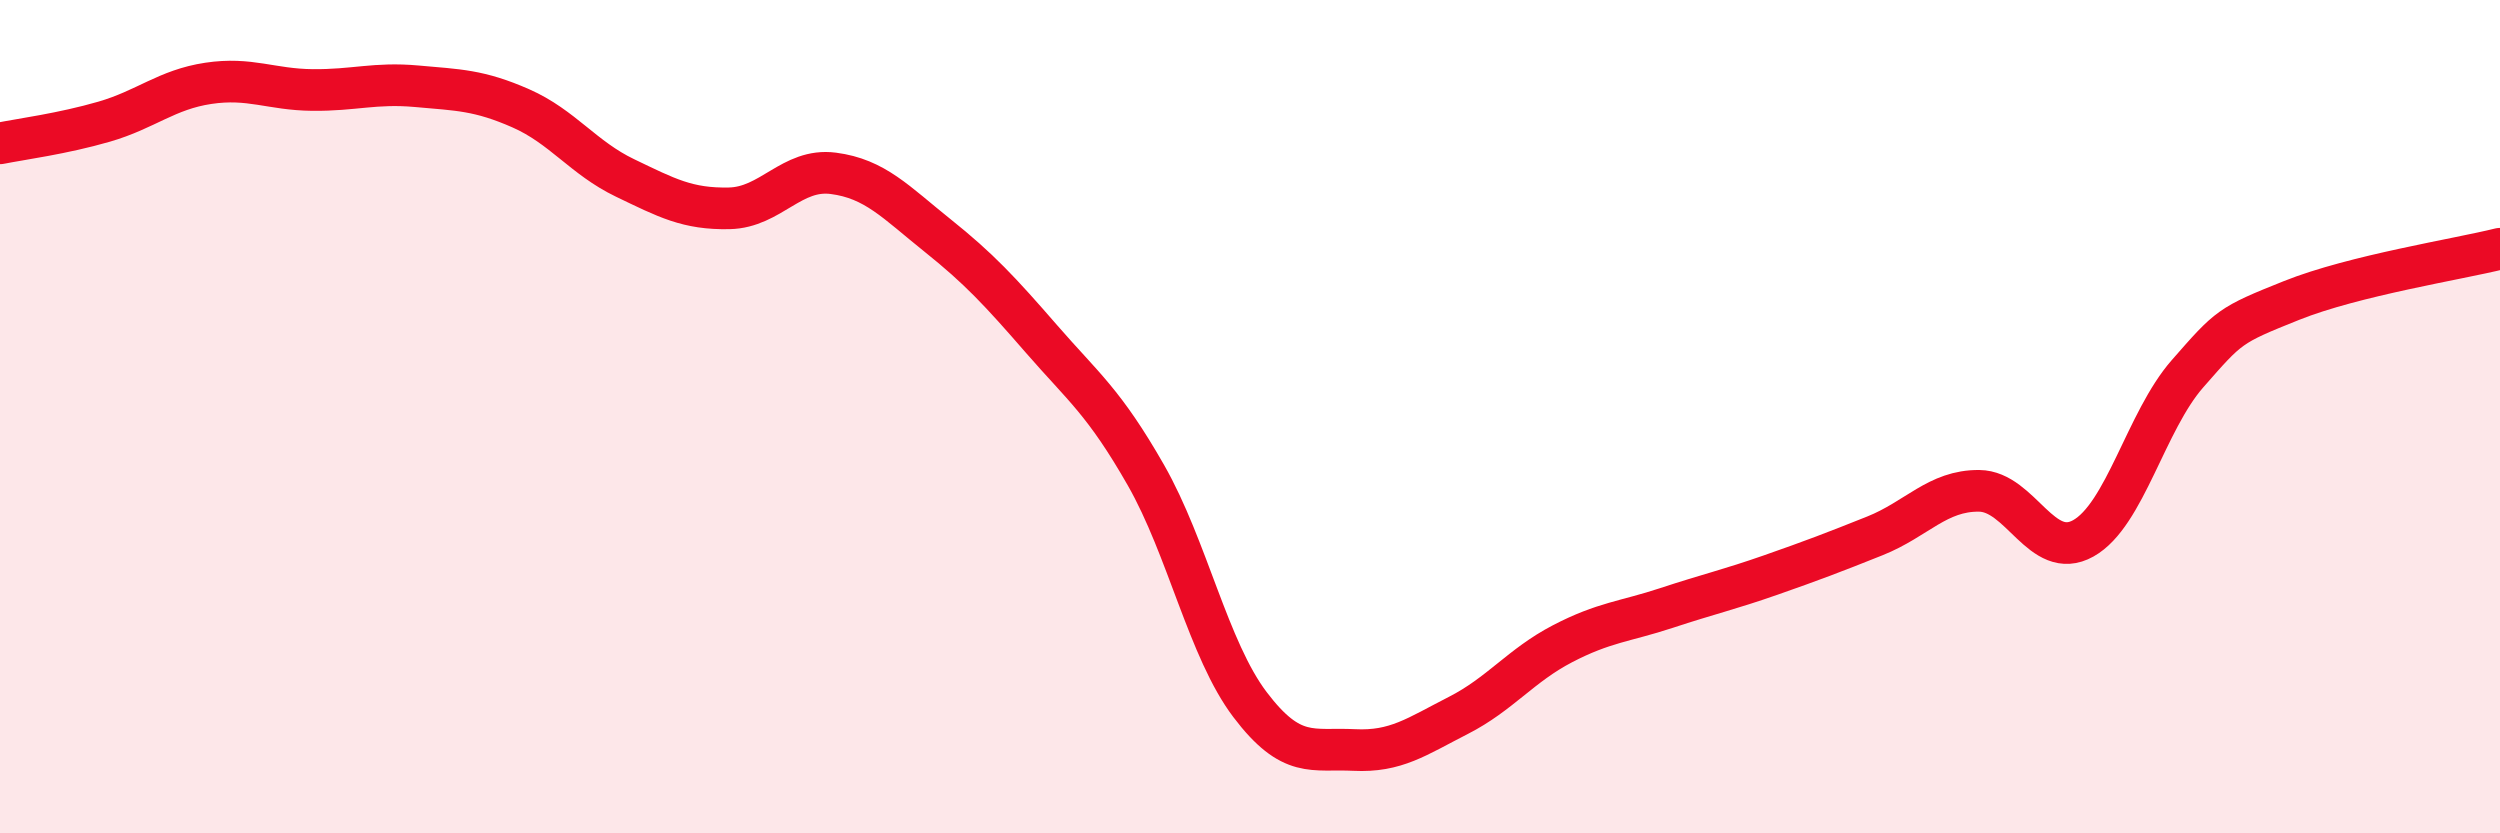 
    <svg width="60" height="20" viewBox="0 0 60 20" xmlns="http://www.w3.org/2000/svg">
      <path
        d="M 0,3.44 C 0.5,3.34 1.5,3.21 2.5,2.92 C 3.5,2.63 4,2.15 5,2 C 6,1.85 6.5,2.15 7.5,2.16 C 8.5,2.17 9,1.98 10,2.07 C 11,2.16 11.5,2.16 12.5,2.6 C 13.5,3.04 14,3.79 15,4.27 C 16,4.75 16.5,5.02 17.5,5 C 18.5,4.98 19,4.03 20,4.16 C 21,4.29 21.5,4.85 22.5,5.65 C 23.5,6.45 24,6.99 25,8.14 C 26,9.29 26.5,9.65 27.5,11.4 C 28.5,13.15 29,15.59 30,16.91 C 31,18.23 31.5,17.95 32.5,18 C 33.5,18.05 34,17.68 35,17.17 C 36,16.66 36.5,15.97 37.5,15.45 C 38.5,14.93 39,14.92 40,14.59 C 41,14.26 41.5,14.15 42.5,13.8 C 43.5,13.45 44,13.26 45,12.86 C 46,12.46 46.5,11.77 47.5,11.78 C 48.5,11.79 49,13.48 50,12.92 C 51,12.36 51.5,10.11 52.5,8.97 C 53.5,7.83 53.5,7.81 55,7.21 C 56.5,6.61 59,6.22 60,5.97L60 20L0 20Z"
        fill="#EB0A25"
        opacity="0.1"
        stroke-linecap="round"
        stroke-linejoin="round"
      />
      <path
        d="M 0,3.44 C 0.5,3.34 1.5,3.21 2.5,2.92 C 3.5,2.63 4,2.15 5,2 C 6,1.85 6.5,2.15 7.5,2.16 C 8.5,2.17 9,1.98 10,2.07 C 11,2.16 11.5,2.16 12.5,2.6 C 13.5,3.04 14,3.79 15,4.27 C 16,4.75 16.5,5.02 17.5,5 C 18.5,4.98 19,4.03 20,4.16 C 21,4.29 21.5,4.85 22.5,5.65 C 23.5,6.45 24,6.99 25,8.14 C 26,9.29 26.5,9.65 27.5,11.4 C 28.5,13.15 29,15.59 30,16.91 C 31,18.23 31.5,17.95 32.5,18 C 33.5,18.05 34,17.68 35,17.17 C 36,16.66 36.5,15.97 37.5,15.45 C 38.5,14.93 39,14.92 40,14.59 C 41,14.26 41.5,14.15 42.5,13.8 C 43.5,13.45 44,13.26 45,12.86 C 46,12.46 46.5,11.77 47.5,11.78 C 48.5,11.79 49,13.48 50,12.92 C 51,12.36 51.5,10.11 52.5,8.97 C 53.5,7.83 53.5,7.81 55,7.21 C 56.5,6.61 59,6.22 60,5.97"
        stroke="#EB0A25"
        stroke-width="1"
        fill="none"
        stroke-linecap="round"
        stroke-linejoin="round"
      />
    </svg>
  